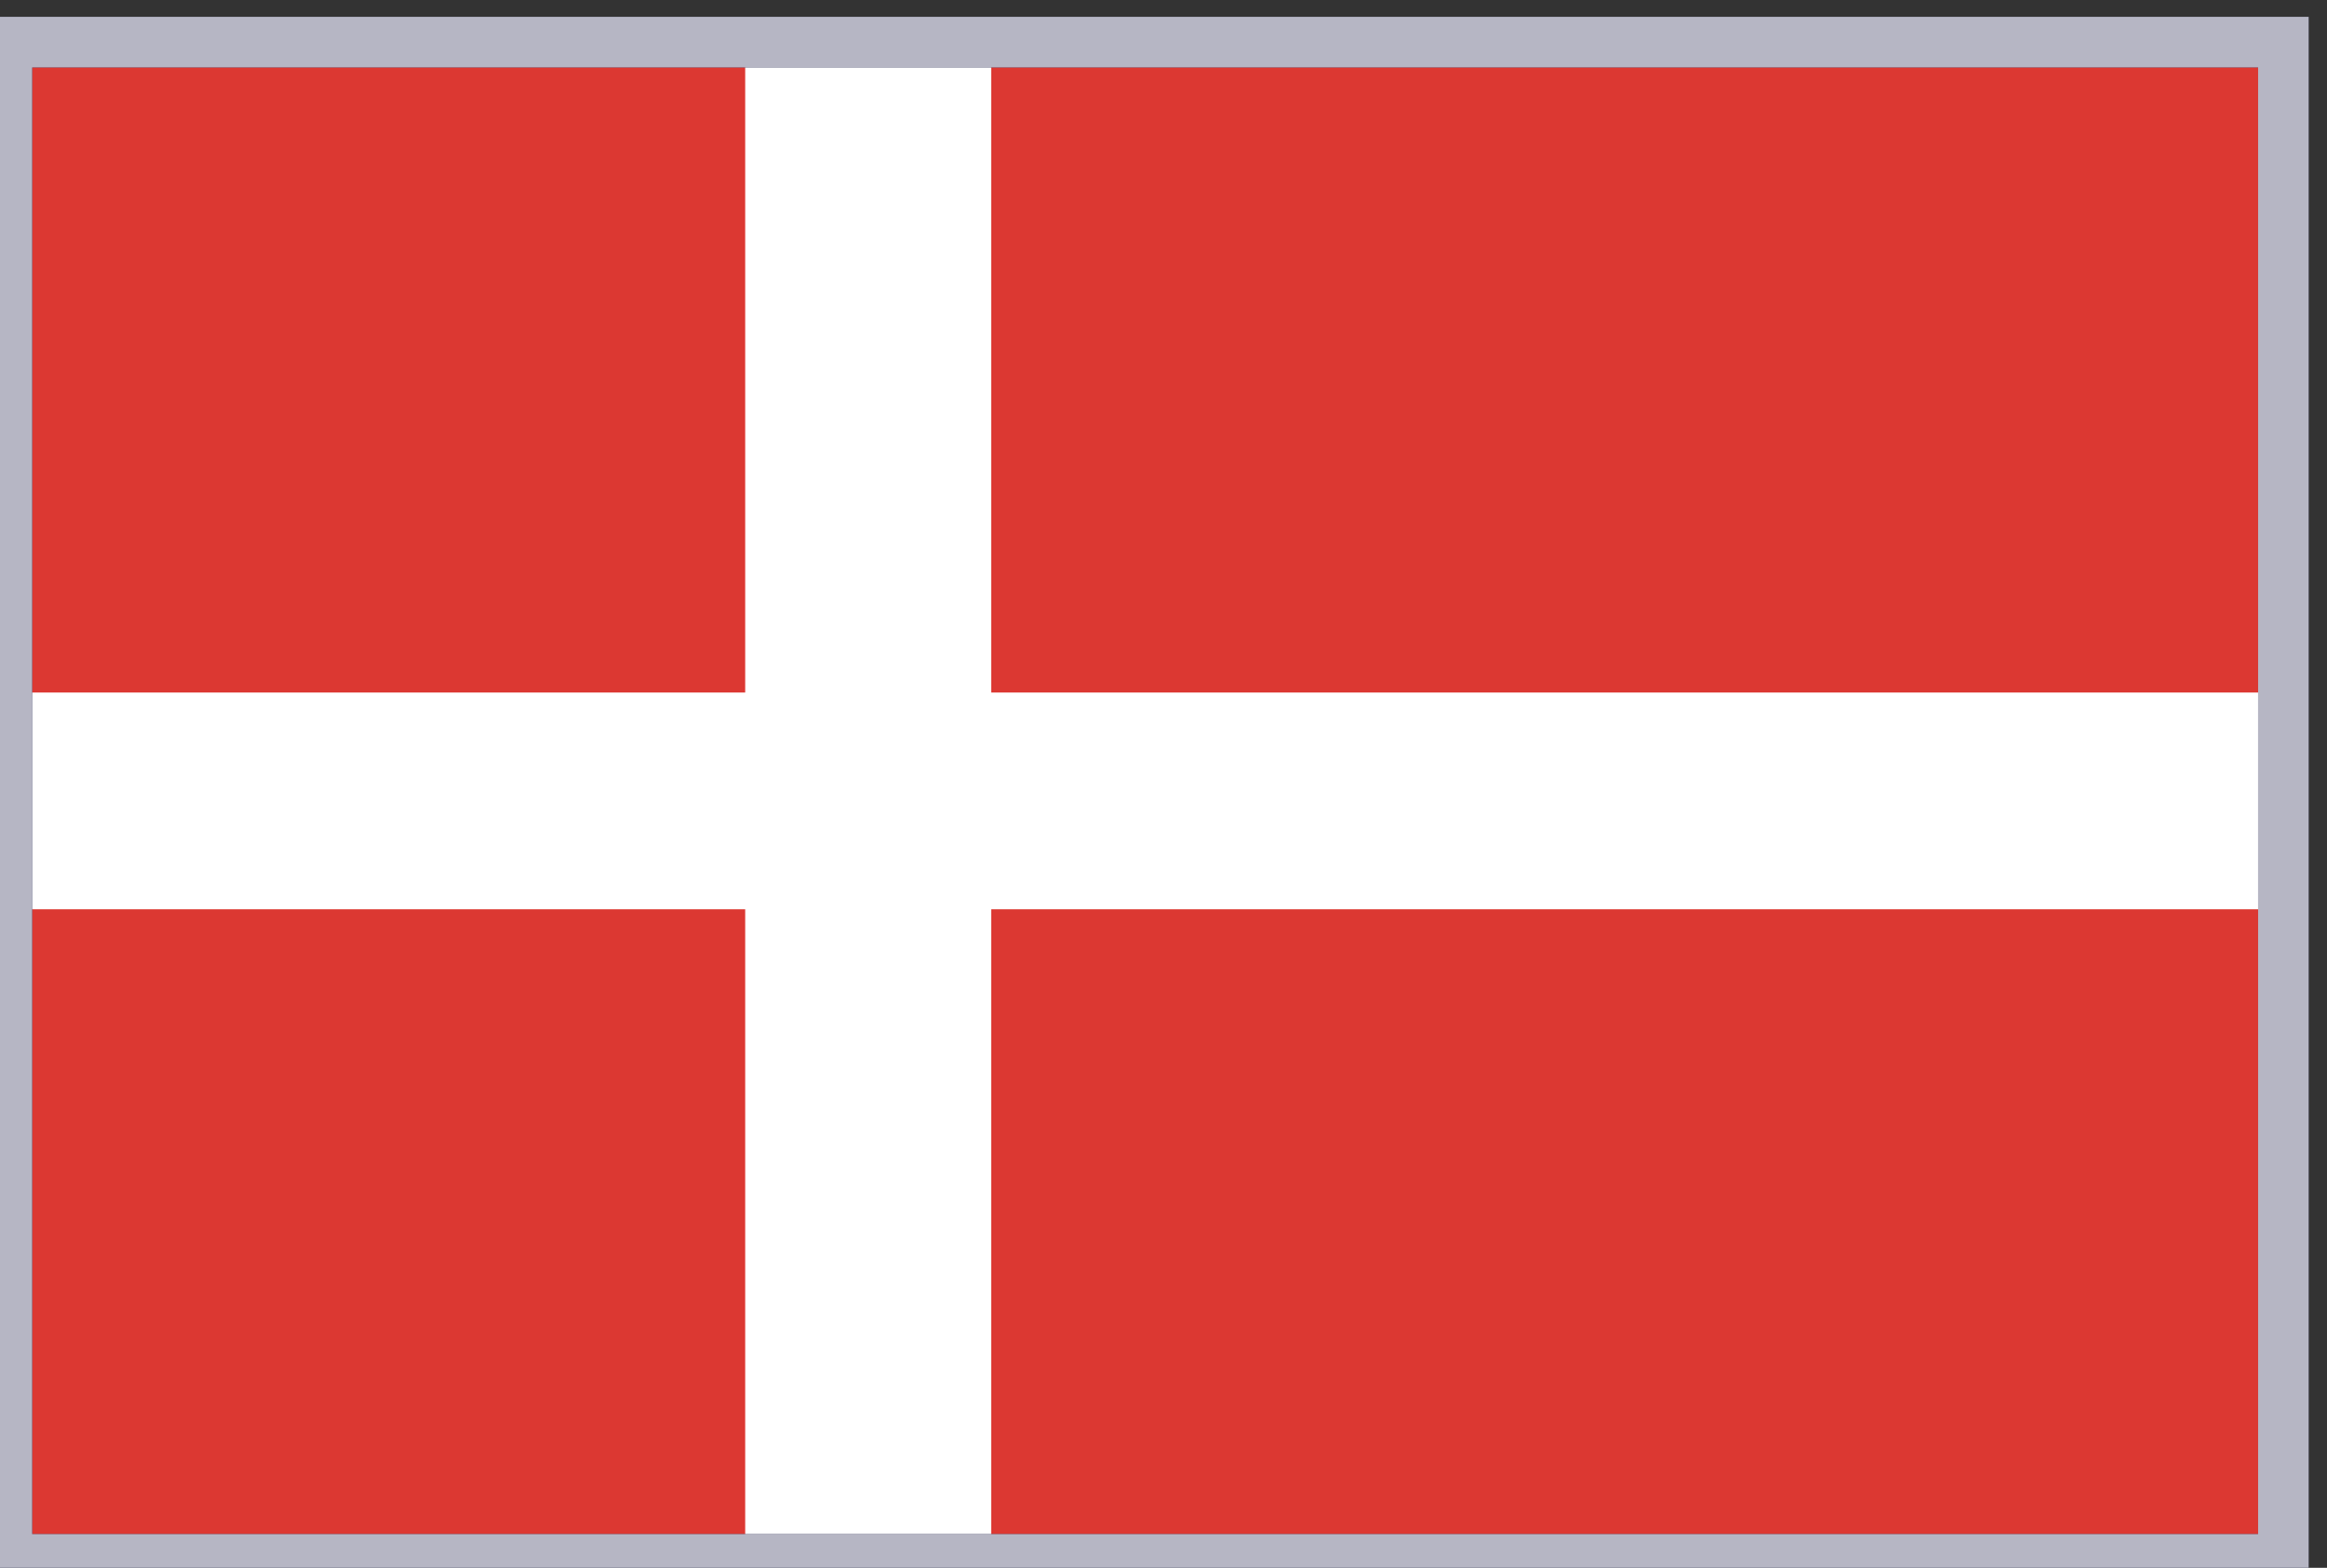 <svg width="46" height="31" viewBox="0 0 46 31" fill="none" xmlns="http://www.w3.org/2000/svg">
<rect x="0" y="0" width="46" height="31" fill="#333333" stroke="none"/>
<g clip-path="url(#clip0)">
<path d="M45.138 0.833H0.136V30.833H45.138V0.833Z" fill="#DC3832"/>
<path fill-rule="evenodd" clip-rule="evenodd" d="M0.136 13.693H14.731V0.833H19.594V13.693H45.138V17.979H19.594V30.833H14.731V17.979H0.136V13.693Z" fill="white"/>
</g>
<path d="M0.136 0.833V0.333H-0.364V0.833H0.136ZM45.138 0.833H45.638V0.333H45.138V0.833ZM45.138 30.833V31.333H45.638V30.833H45.138ZM0.136 30.833H-0.364V31.333H0.136V30.833ZM0.136 1.333H45.138V0.333H0.136V1.333ZM44.638 0.833V30.833H45.638V0.833H44.638ZM45.138 30.333H0.136V31.333H45.138V30.333ZM0.636 30.833V0.833H-0.364V30.833H0.636Z" fill="#090A3A"/>
<path d="M0.136 0.833V0.333H-0.364V0.833H0.136ZM45.138 0.833H45.638V0.333H45.138V0.833ZM45.138 30.833V31.333H45.638V30.833H45.138ZM0.136 30.833H-0.364V31.333H0.136V30.833ZM0.136 1.333H45.138V0.333H0.136V1.333ZM44.638 0.833V30.833H45.638V0.833H44.638ZM45.138 30.333H0.136V31.333H45.138V30.333ZM0.636 30.833V0.833H-0.364V30.833H0.636Z" fill="white" fill-opacity="0.7"/>
<defs>
<clipPath id="clip0">
<path d="M0.136 0.833H45.138V30.833H0.136V0.833Z" fill="white"/>
</clipPath>
</defs>
</svg>
